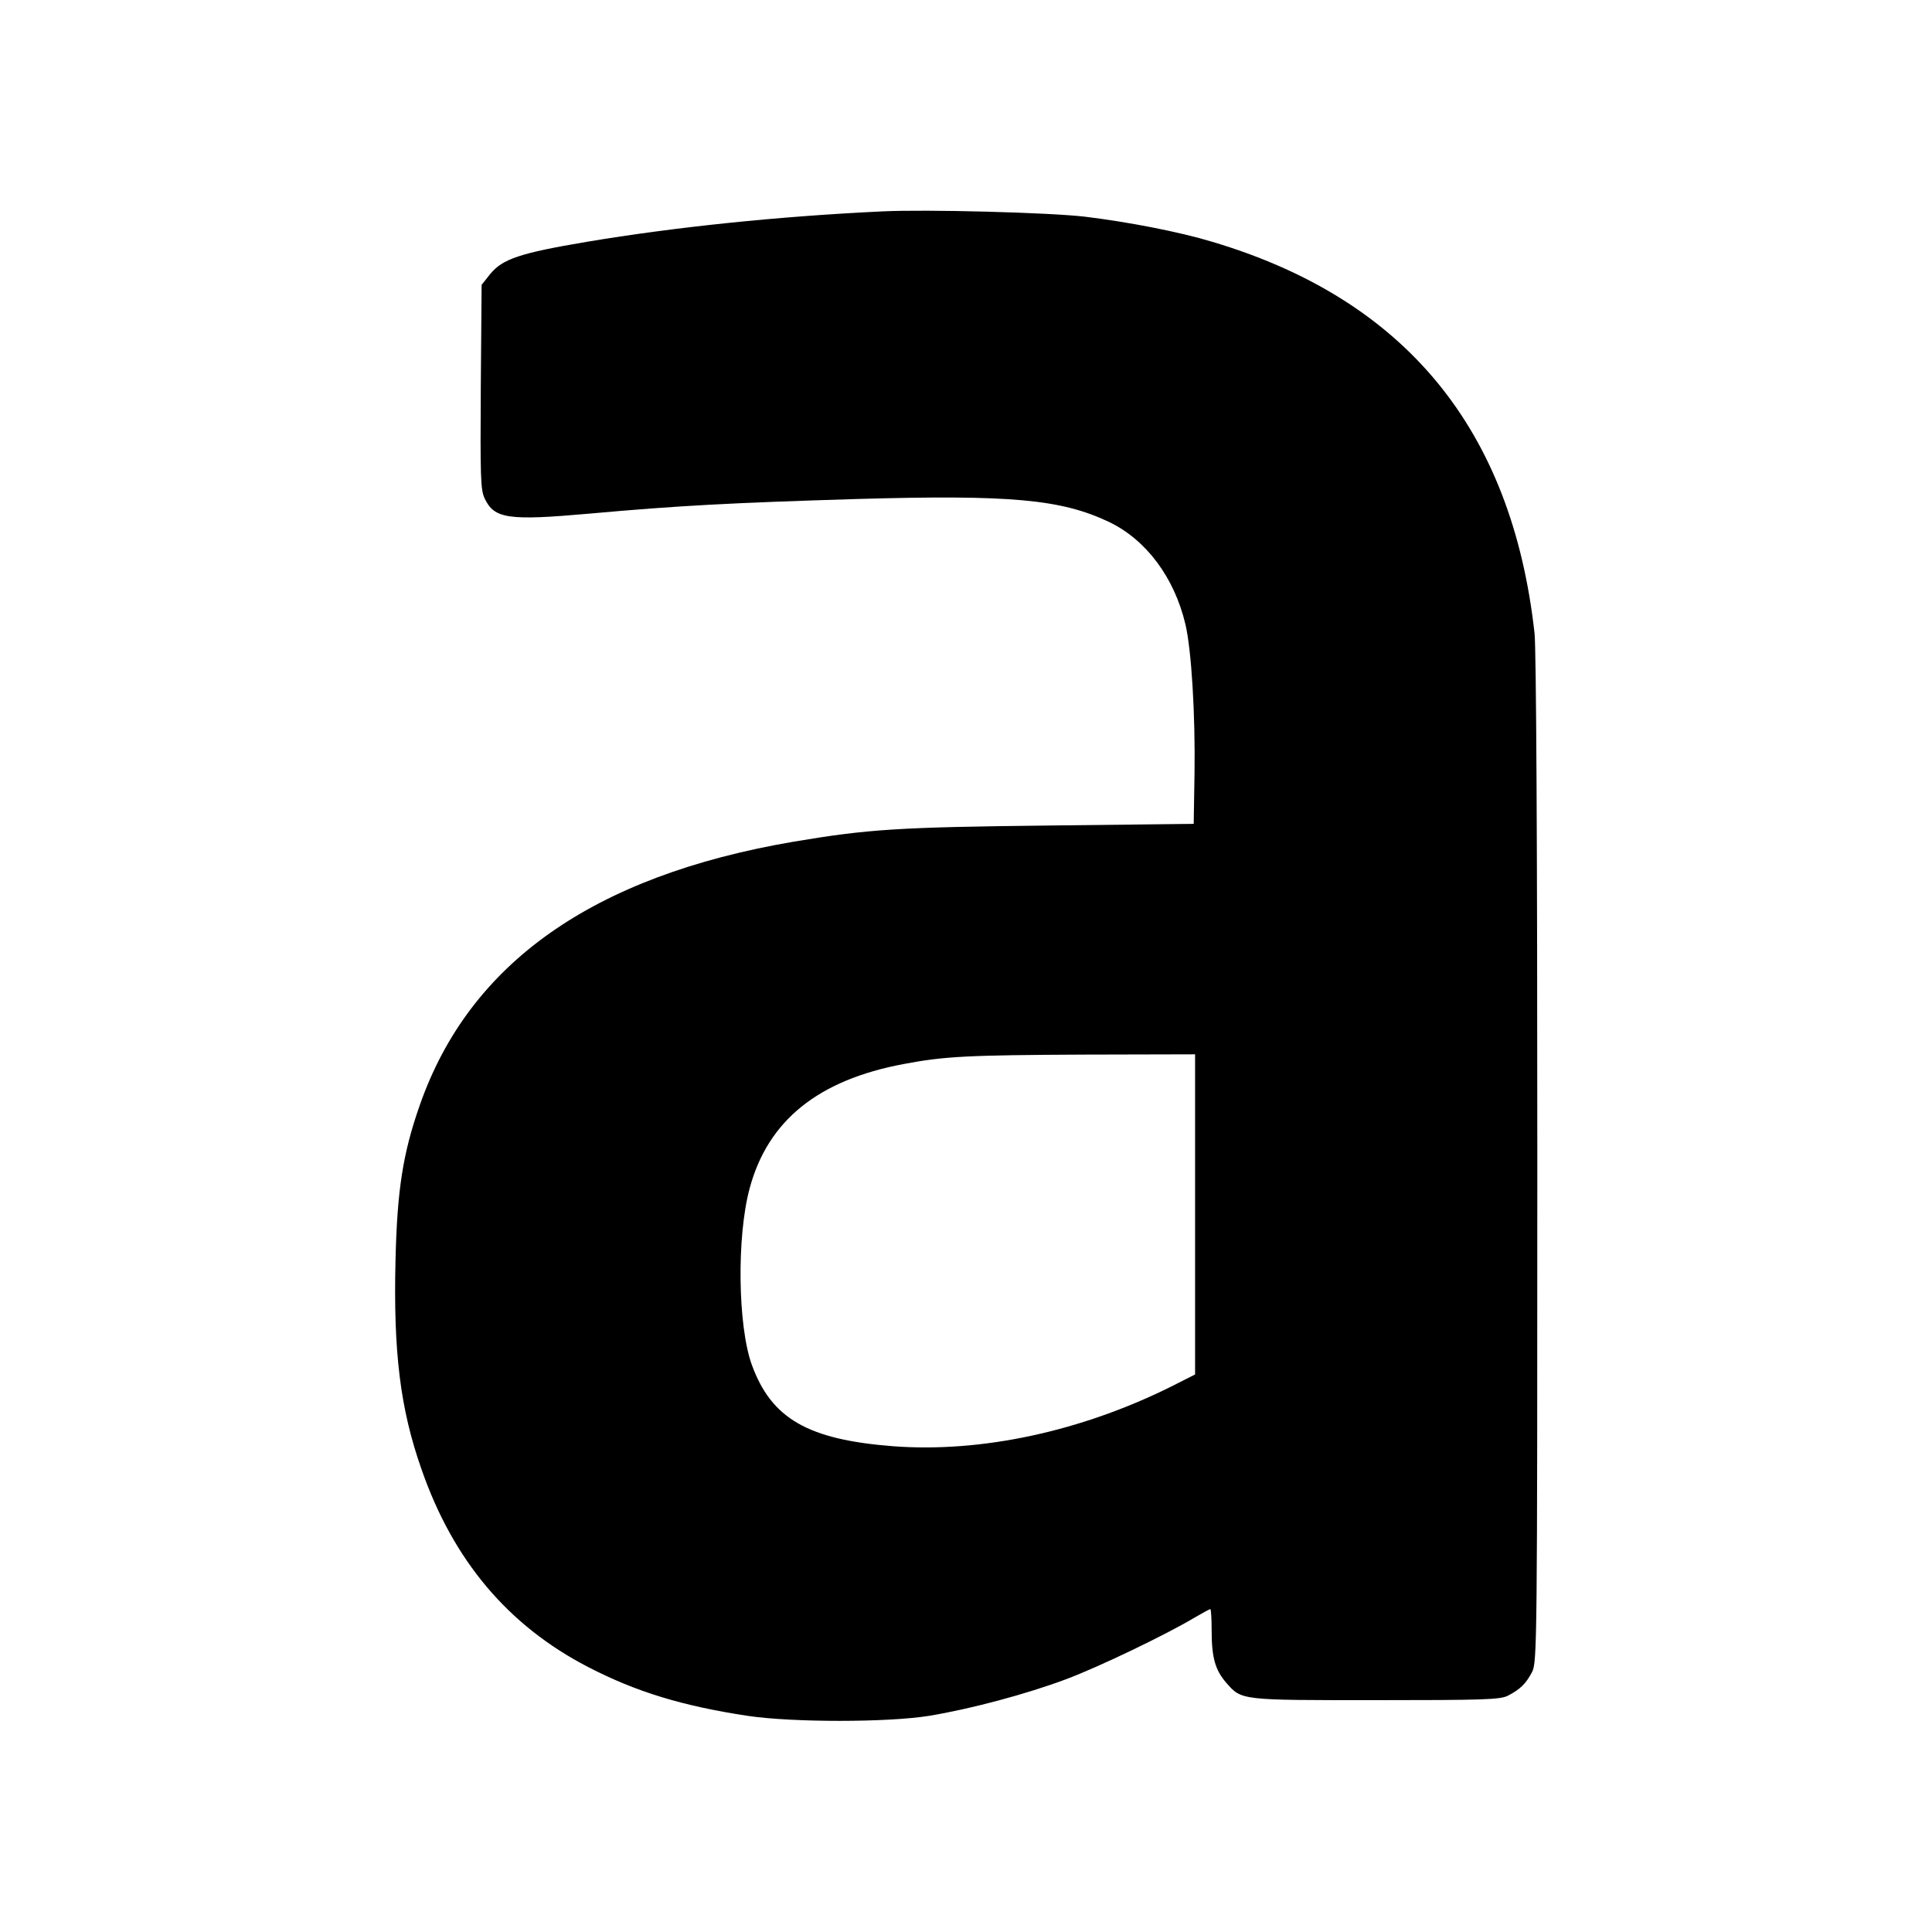 <?xml version="1.0" standalone="no"?>
<!DOCTYPE svg PUBLIC "-//W3C//DTD SVG 20010904//EN"
 "http://www.w3.org/TR/2001/REC-SVG-20010904/DTD/svg10.dtd">
<svg version="1.0" xmlns="http://www.w3.org/2000/svg"
 width="700pt" height="700pt" viewBox="0 0 700 700"
 preserveAspectRatio="xMidYMid meet">
<g transform="translate(0,700) scale(0.1,-0.1)"
fill="#000000" stroke="none">
<path d="M3195 6234 c-379 -18 -751 -57 -1068 -110 -243 -41 -306 -62 -351
-117 l-31 -39 -3 -369 c-2 -328 -1 -373 14 -405 35 -74 86 -81 379 -55 322 29
511 39 969 53 559 16 741 -1 914 -83 134 -64 237 -201 277 -371 22 -93 36
-327 33 -538 l-3 -185 -525 -6 c-545 -6 -654 -13 -927 -59 -724 -124 -1172
-439 -1352 -954 -61 -174 -82 -306 -88 -562 -8 -333 17 -538 94 -757 115 -331
314 -567 604 -717 174 -90 341 -141 579 -177 162 -24 504 -24 655 0 152 25
354 79 498 133 120 45 361 161 465 223 29 17 55 31 57 31 3 0 5 -35 5 -77 0
-99 13 -144 53 -190 56 -64 50 -63 542 -63 391 0 450 2 478 16 45 23 66 44 88
86 18 36 19 91 19 1855 0 1143 -4 1851 -10 1908 -82 741 -469 1211 -1168 1419
-119 36 -305 72 -462 91 -129 15 -575 27 -735 19z m1135 -3634 l0 -580 -87
-44 c-328 -163 -688 -240 -1007 -216 -309 24 -441 100 -512 295 -51 141 -55
465 -8 639 66 246 248 393 559 451 147 28 234 32 648 34 l407 1 0 -580z"/>
</g>
</svg>
